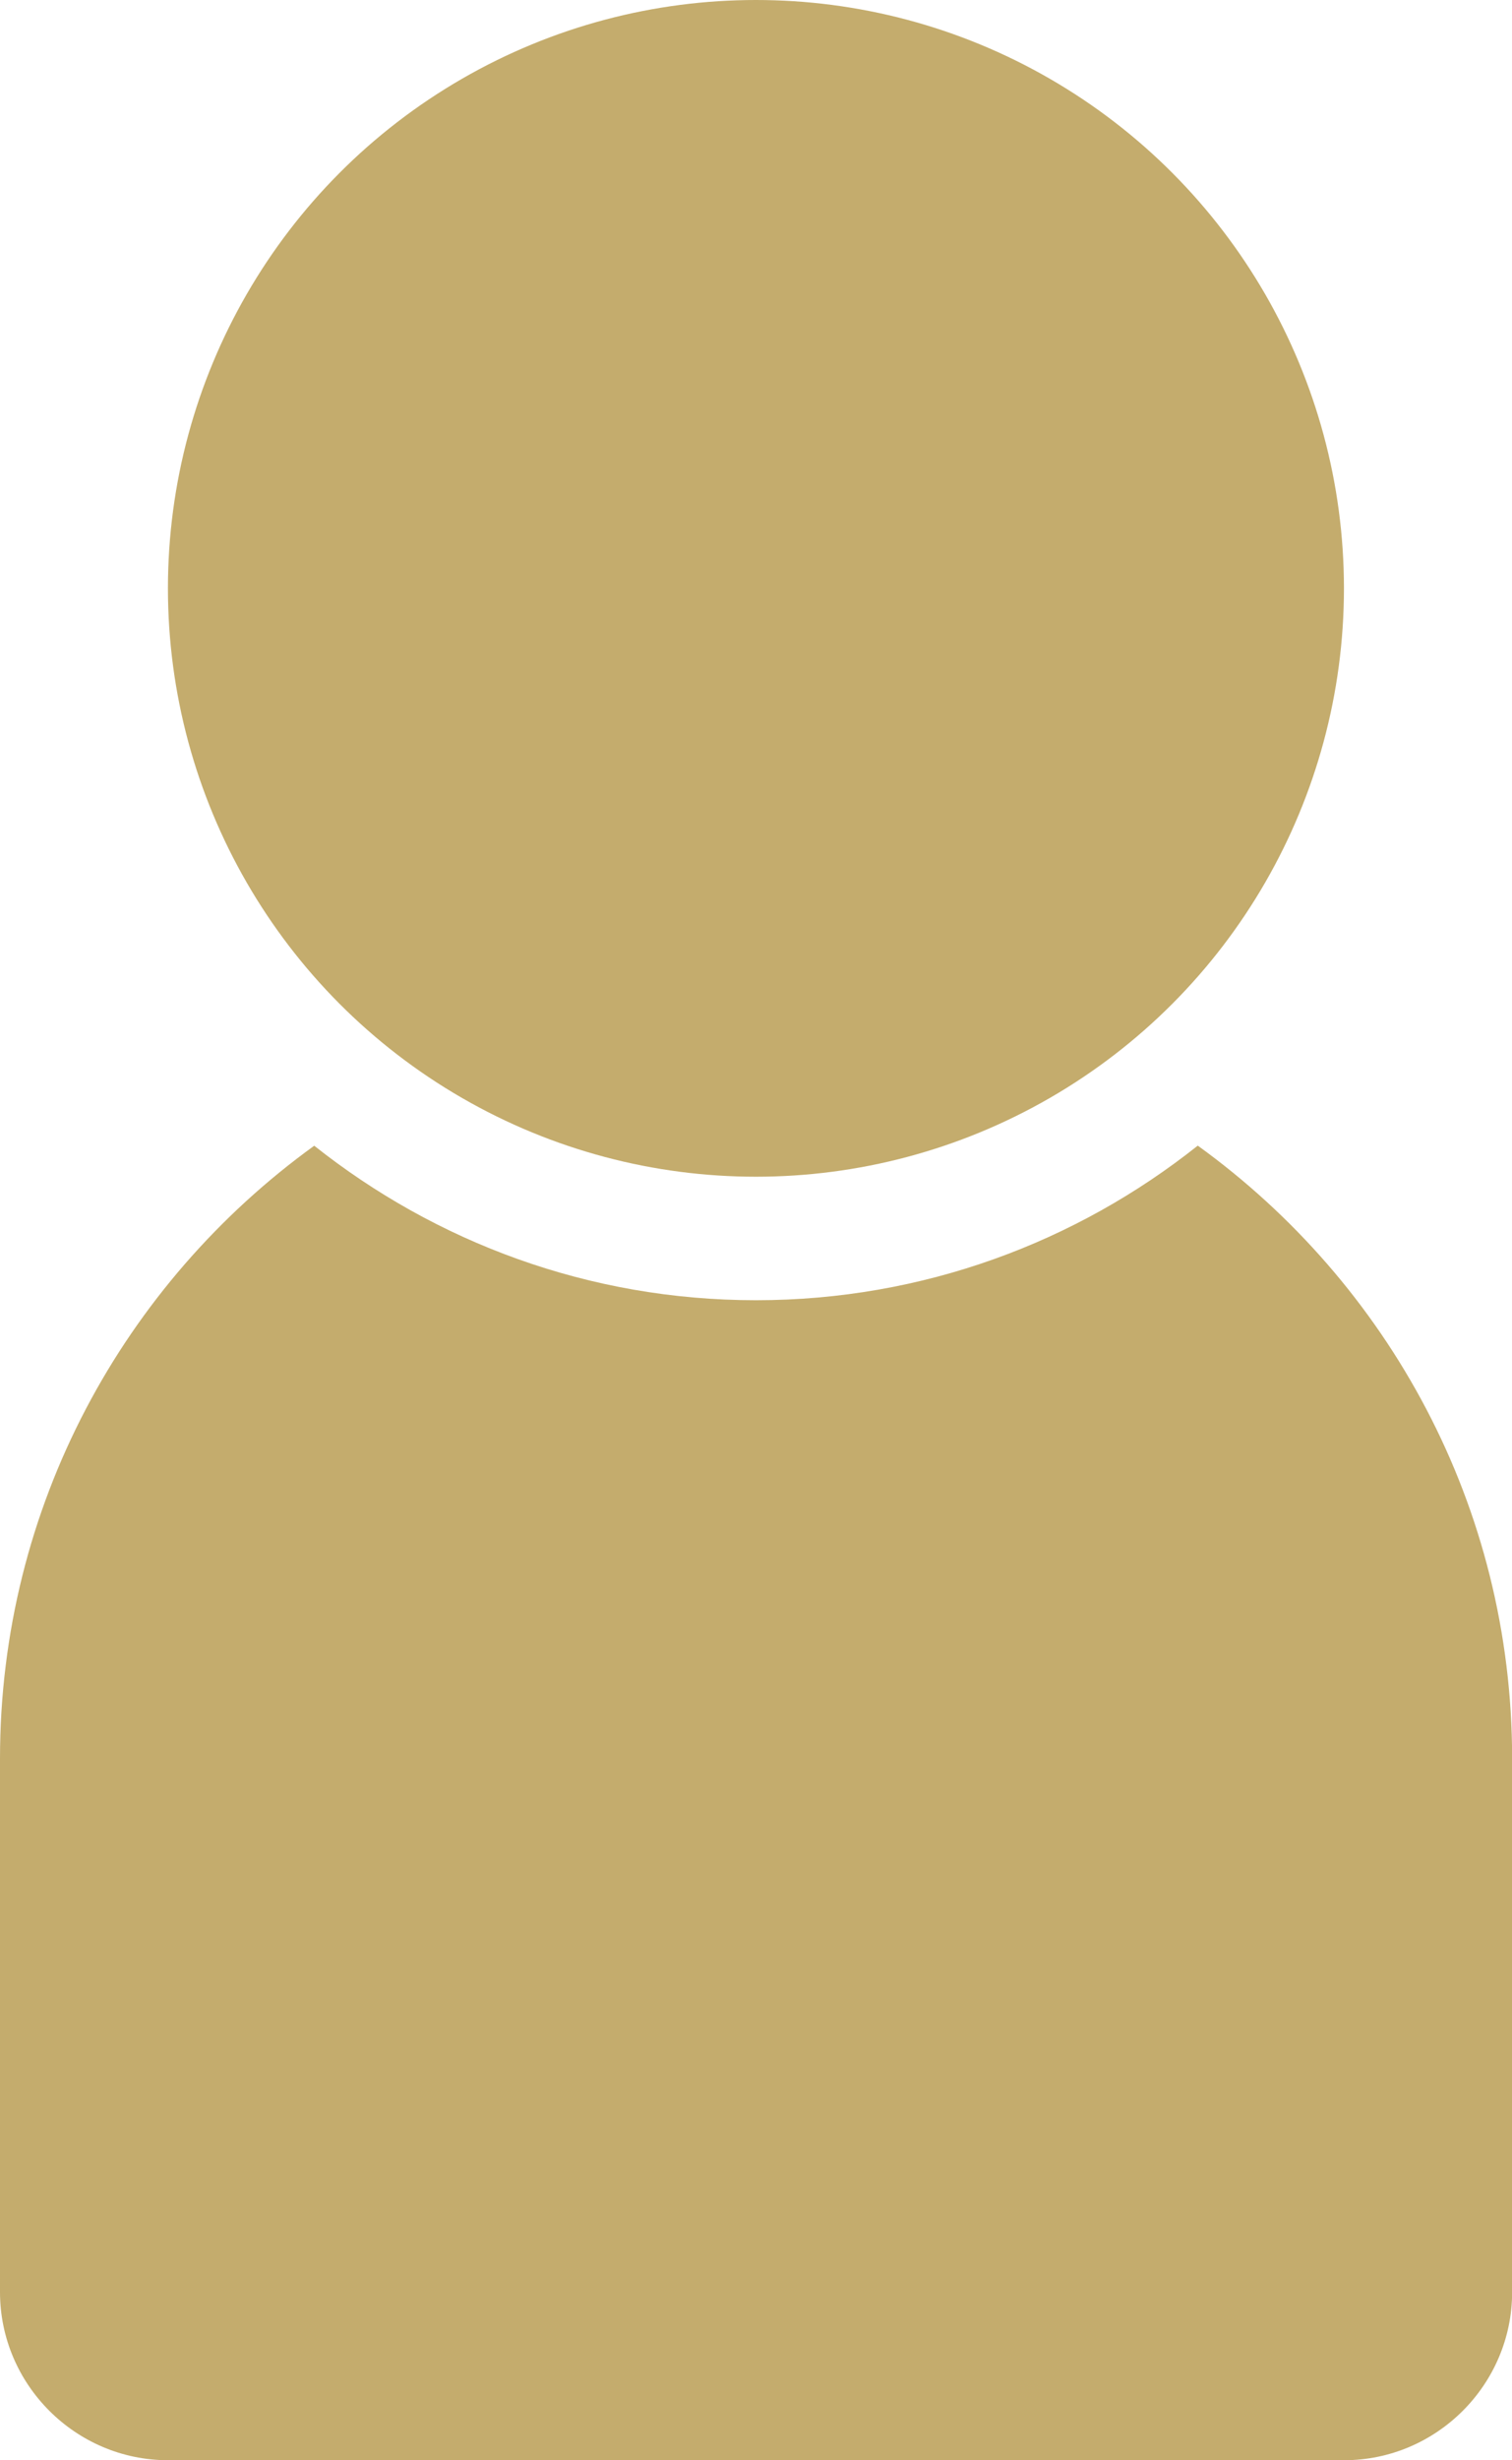 <?xml version="1.0" encoding="UTF-8"?><svg id="b" xmlns="http://www.w3.org/2000/svg" viewBox="0 0 12.299 20"><defs><style>.d{fill:#c4ac6d;}</style></defs><g id="c"><g><circle class="d" cx="6.149" cy="4.783" r="4.783"/><path class="d" d="m9.742,9.314c-.987.784-2.234,1.256-3.593,1.256s-2.605-.472-3.593-1.256c-1.546,1.117-2.556,2.93-2.556,4.983v4.336c0,.752.615,1.367,1.367,1.367h9.566c.752,0,1.367-.615,1.367-1.367v-4.336c0-2.053-1.01-3.866-2.556-4.983Z"/></g></g></svg>